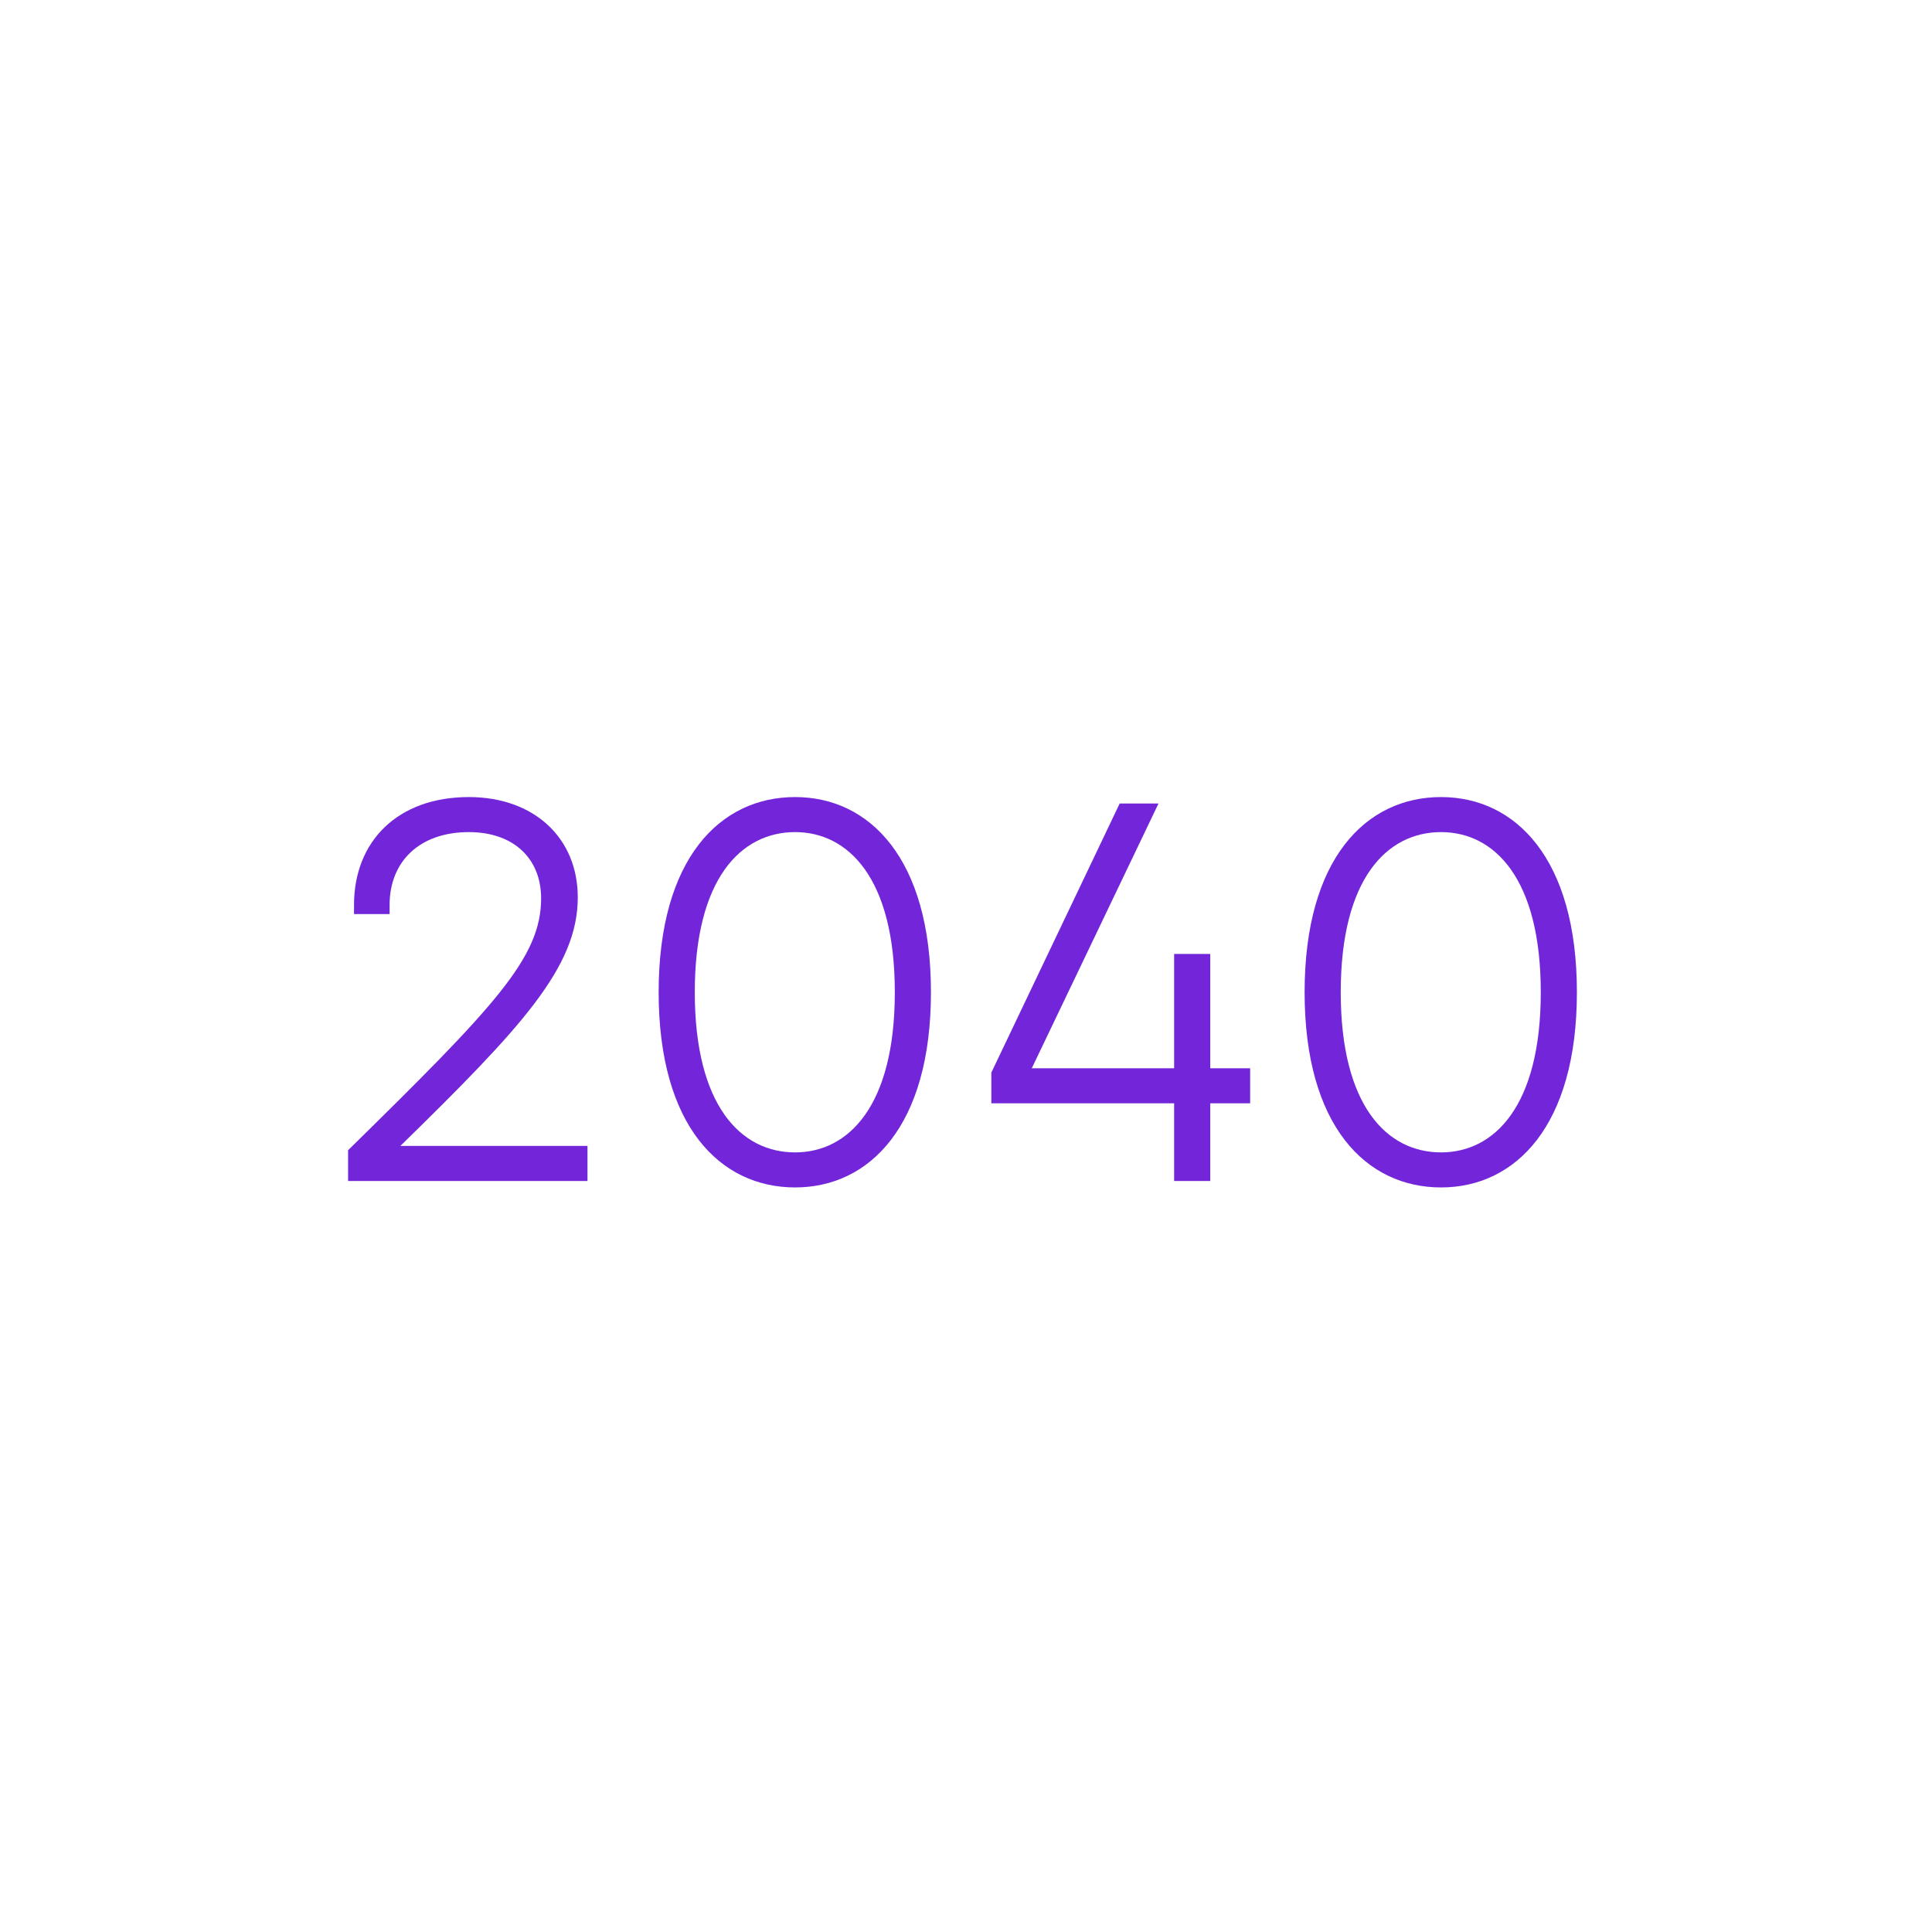 <svg xmlns="http://www.w3.org/2000/svg" xmlns:xlink="http://www.w3.org/1999/xlink" width="1080" zoomAndPan="magnify" viewBox="0 0 810 810" height="1080" preserveAspectRatio="xMidYMid meet" version="1.0"><defs><g/></defs><g fill="#7326d9" fill-opacity="1"><g transform="translate(132.146, 495.126)"><g><path d="M 35.719 -14.695 C 86.809 -64.652 110.09 -89.746 110.09 -118.906 C 110.09 -143.773 91.781 -160.953 64.426 -160.953 C 34.586 -160.953 16.277 -142.418 16.277 -115.742 L 16.277 -111.898 L 31.195 -111.898 L 31.195 -115.742 C 31.195 -133.828 43.629 -146.262 64.426 -146.262 C 83.191 -146.262 94.719 -135.184 94.719 -118.457 C 94.719 -93.59 75.277 -73.242 13.789 -12.887 L 13.789 0 L 114.16 0 L 114.16 -14.695 Z M 35.719 -14.695 "/></g></g></g><g fill="#7326d9" fill-opacity="1"><g transform="translate(259.417, 495.126)"><g><path d="M 73.922 2.711 C 105.117 2.711 130.887 -23.059 130.887 -79.121 C 130.887 -135.184 105.117 -160.953 73.922 -160.953 C 42.5 -160.953 16.727 -135.184 16.727 -79.121 C 16.727 -23.059 42.5 2.711 73.922 2.711 Z M 73.922 -11.98 C 51.316 -11.98 31.875 -31.422 31.875 -79.121 C 31.875 -126.82 51.316 -146.262 73.922 -146.262 C 96.301 -146.262 115.742 -126.82 115.742 -79.121 C 115.742 -31.422 96.301 -11.98 73.922 -11.98 Z M 73.922 -11.98 "/></g></g></g><g fill="#7326d9" fill-opacity="1"><g transform="translate(407.034, 495.126)"><g><path d="M 100.371 -47.246 L 100.371 -95.172 L 85.223 -95.172 L 85.223 -47.246 L 25.543 -47.246 L 78.668 -158.242 L 62.391 -158.242 L 8.59 -45.438 L 8.59 -32.551 L 85.223 -32.551 L 85.223 0 L 100.371 0 L 100.371 -32.551 L 117.098 -32.551 L 117.098 -47.246 Z M 100.371 -47.246 "/></g></g></g><g fill="#7326d9" fill-opacity="1"><g transform="translate(530.236, 495.126)"><g><path d="M 73.922 2.711 C 105.117 2.711 130.887 -23.059 130.887 -79.121 C 130.887 -135.184 105.117 -160.953 73.922 -160.953 C 42.5 -160.953 16.727 -135.184 16.727 -79.121 C 16.727 -23.059 42.5 2.711 73.922 2.711 Z M 73.922 -11.98 C 51.316 -11.98 31.875 -31.422 31.875 -79.121 C 31.875 -126.82 51.316 -146.262 73.922 -146.262 C 96.301 -146.262 115.742 -126.82 115.742 -79.121 C 115.742 -31.422 96.301 -11.98 73.922 -11.98 Z M 73.922 -11.98 "/></g></g></g></svg>